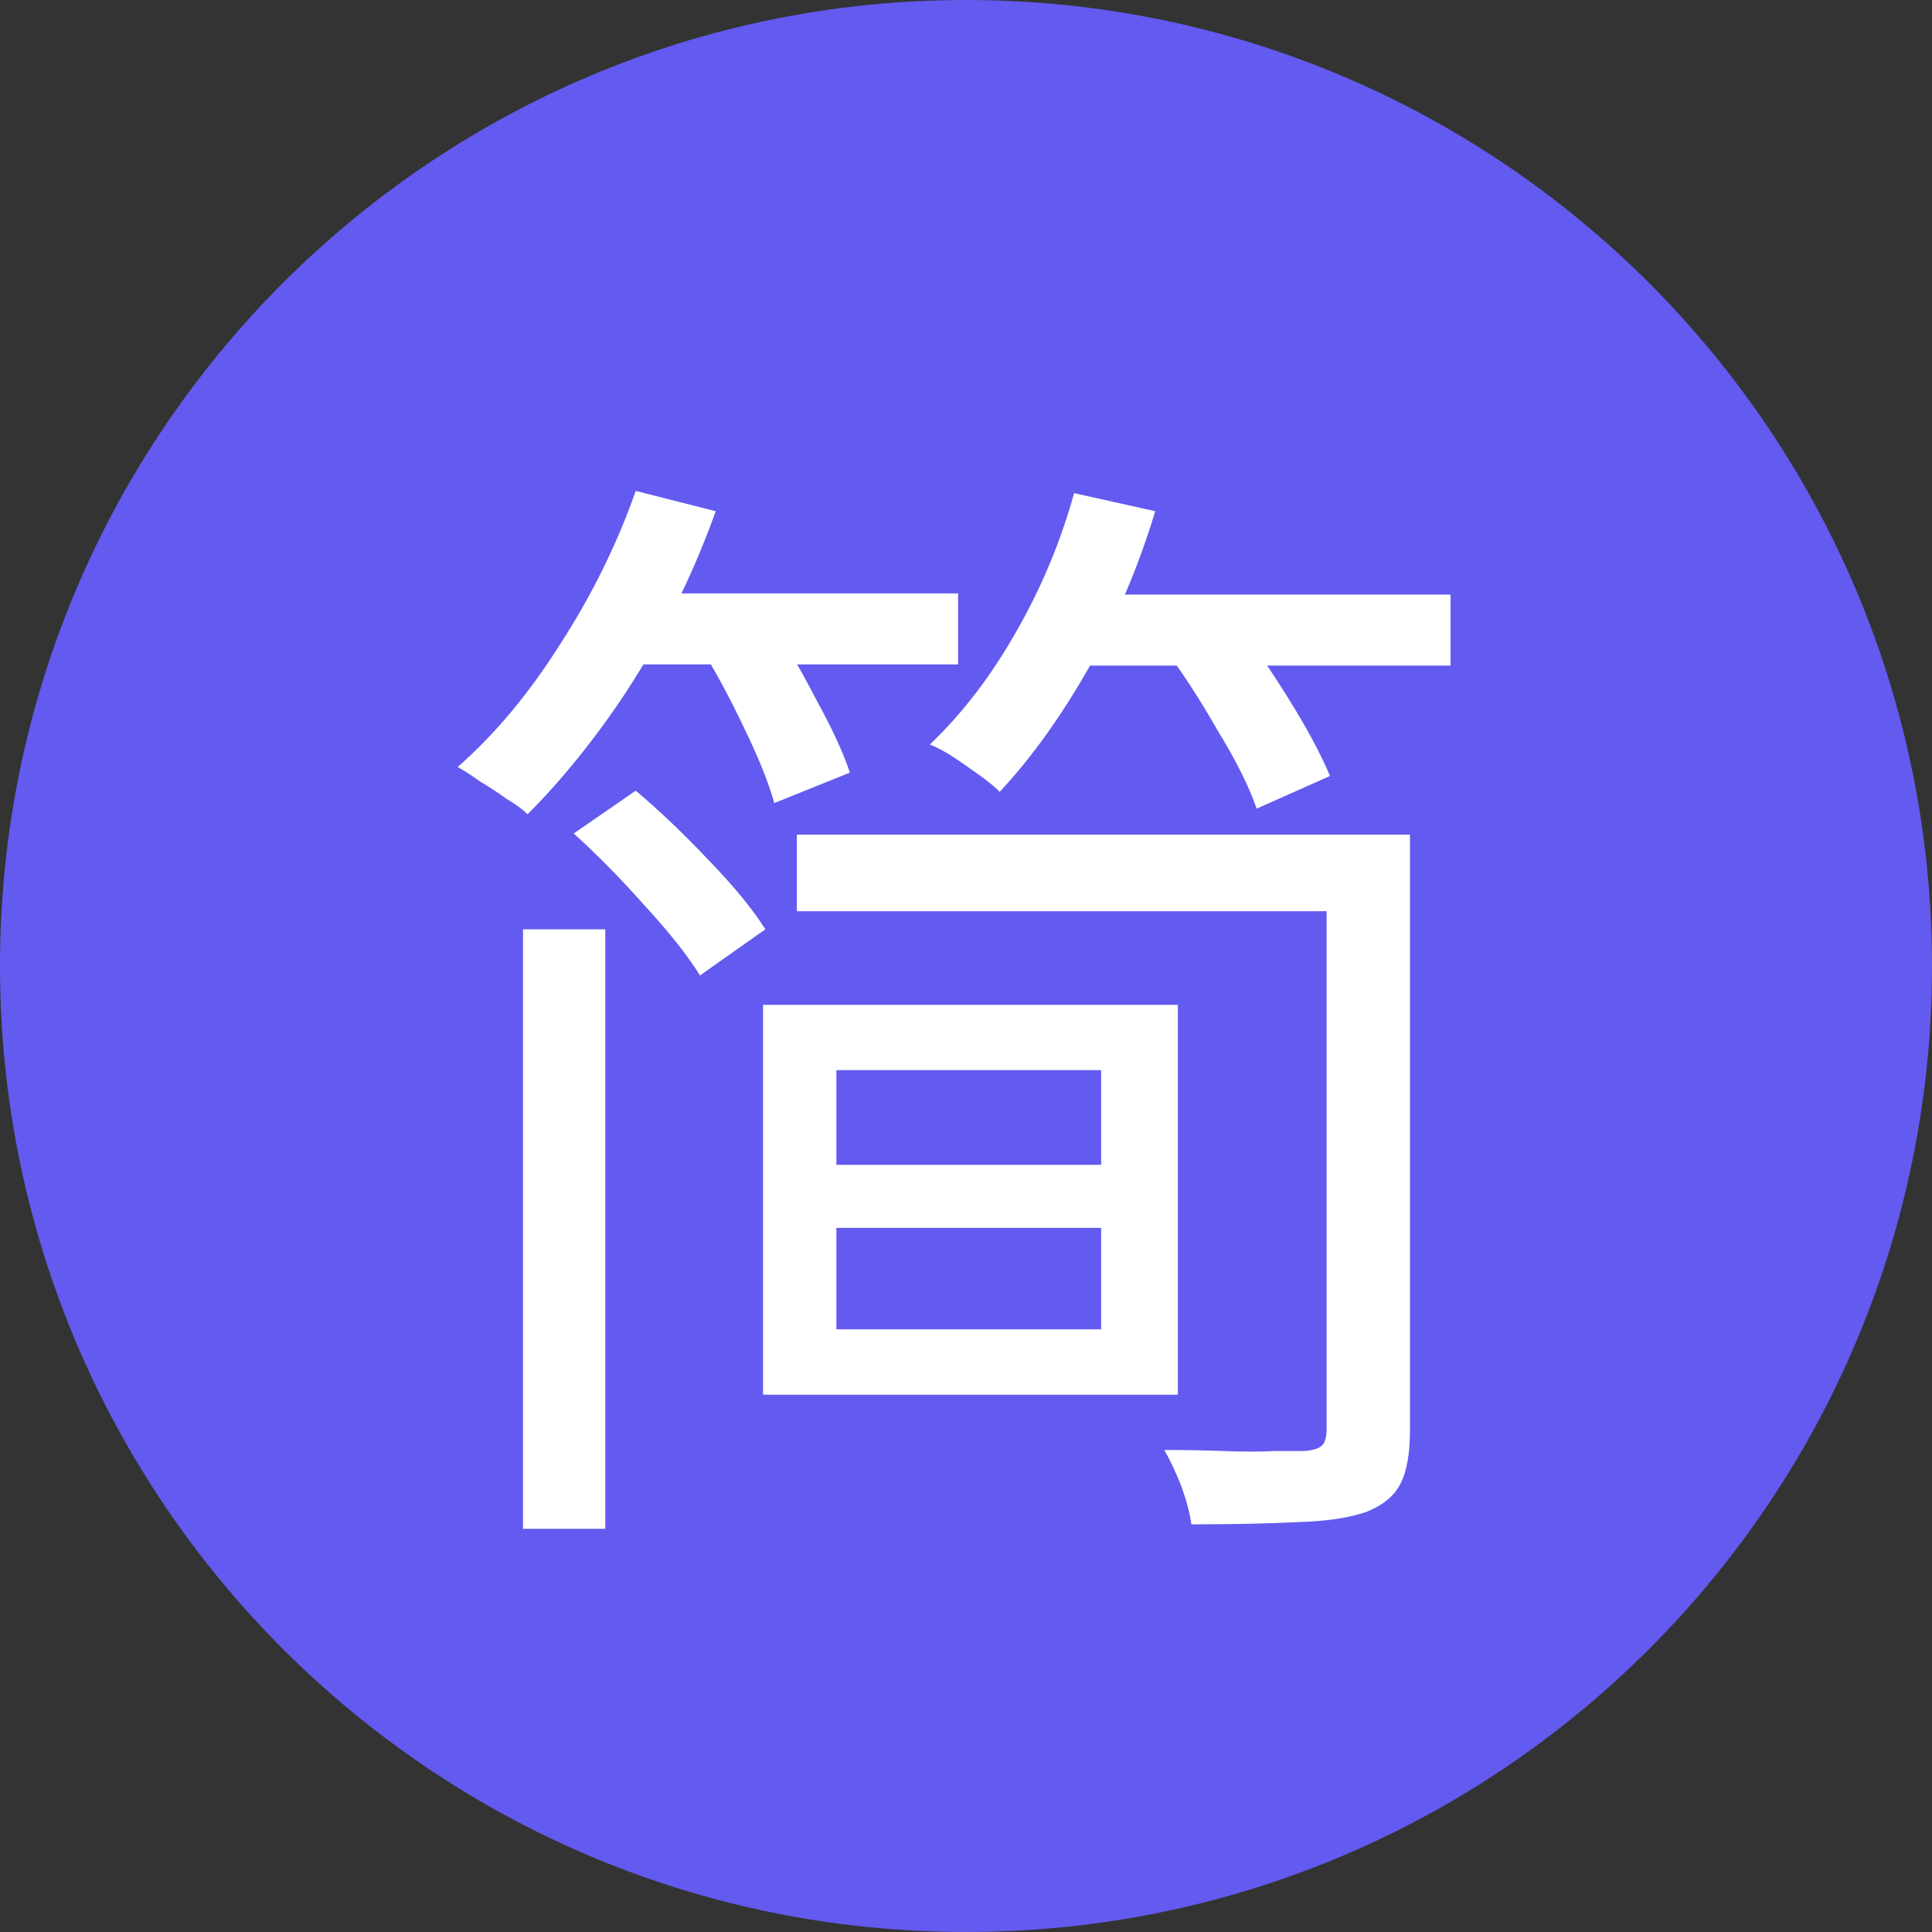 <svg width="20" height="20" viewBox="0 0 20 20" fill="none" xmlns="http://www.w3.org/2000/svg">
<rect x="0" y="0" width="20" height="20" fill="#333333" stroke="none"/>
<g clip-path="url(#clip0_1698_22795)">
<path d="M10 20C15.523 20 20 15.523 20 10C20 4.477 15.523 0 10 0C4.477 0 0 4.477 0 10C0 15.523 4.477 20 10 20Z" fill="#635AF0"/>
<path d="M6.371 6.143H9.918V6.878H6.371V6.143ZM10.781 6.155H15.016V6.89H10.781V6.155ZM6.581 5.082L7.409 5.292C7.262 5.704 7.087 6.1 6.884 6.481C6.682 6.863 6.457 7.22 6.208 7.555C5.967 7.881 5.718 8.173 5.461 8.43C5.407 8.375 5.333 8.321 5.239 8.267C5.154 8.204 5.064 8.146 4.971 8.091C4.885 8.029 4.808 7.979 4.738 7.94C5.127 7.598 5.48 7.174 5.799 6.668C6.126 6.163 6.387 5.634 6.581 5.082ZM11.119 5.105L11.959 5.292C11.788 5.859 11.559 6.4 11.271 6.913C10.983 7.419 10.676 7.846 10.349 8.197C10.303 8.15 10.237 8.095 10.151 8.033C10.066 7.971 9.976 7.909 9.883 7.846C9.789 7.784 9.704 7.738 9.626 7.707C9.96 7.388 10.256 7.003 10.513 6.551C10.777 6.093 10.979 5.61 11.119 5.105ZM7.246 6.691L7.969 6.423C8.133 6.664 8.292 6.936 8.448 7.24C8.611 7.535 8.728 7.788 8.798 7.998L8.016 8.313C7.954 8.095 7.849 7.835 7.701 7.532C7.553 7.22 7.402 6.94 7.246 6.691ZM12.029 6.68L12.753 6.377C12.947 6.633 13.142 6.917 13.336 7.228C13.53 7.539 13.674 7.808 13.768 8.033L13.009 8.371C12.932 8.146 12.796 7.874 12.601 7.555C12.414 7.228 12.224 6.936 12.029 6.68ZM8.261 12.058H11.796V12.711H8.261V12.058ZM5.414 9.62H6.266V15.826H5.414V9.62ZM8.249 8.64H14.199V9.433H8.249V8.64ZM5.939 8.628L6.581 8.185C6.83 8.395 7.083 8.636 7.339 8.908C7.596 9.173 7.79 9.41 7.923 9.62L7.246 10.098C7.122 9.896 6.931 9.655 6.674 9.375C6.425 9.095 6.18 8.846 5.939 8.628ZM13.733 8.64H14.596V14.8C14.596 15.041 14.565 15.224 14.503 15.348C14.441 15.48 14.32 15.582 14.141 15.652C13.962 15.714 13.725 15.749 13.429 15.757C13.134 15.772 12.768 15.78 12.333 15.78C12.317 15.663 12.282 15.531 12.228 15.383C12.173 15.243 12.115 15.119 12.053 15.01C12.271 15.01 12.477 15.014 12.671 15.021C12.873 15.029 13.048 15.029 13.196 15.021C13.344 15.021 13.445 15.021 13.499 15.021C13.593 15.014 13.655 14.994 13.686 14.963C13.717 14.932 13.733 14.874 13.733 14.788V8.64ZM8.658 11.078V13.761H11.399V11.078H8.658ZM7.899 10.402H12.193V14.438H7.899V10.402Z" fill="white"/>
</g>
<defs>
<clipPath id="clip0_1698_22795">
<rect width="20" height="20" fill="white"/>
</clipPath>
</defs>
</svg>

